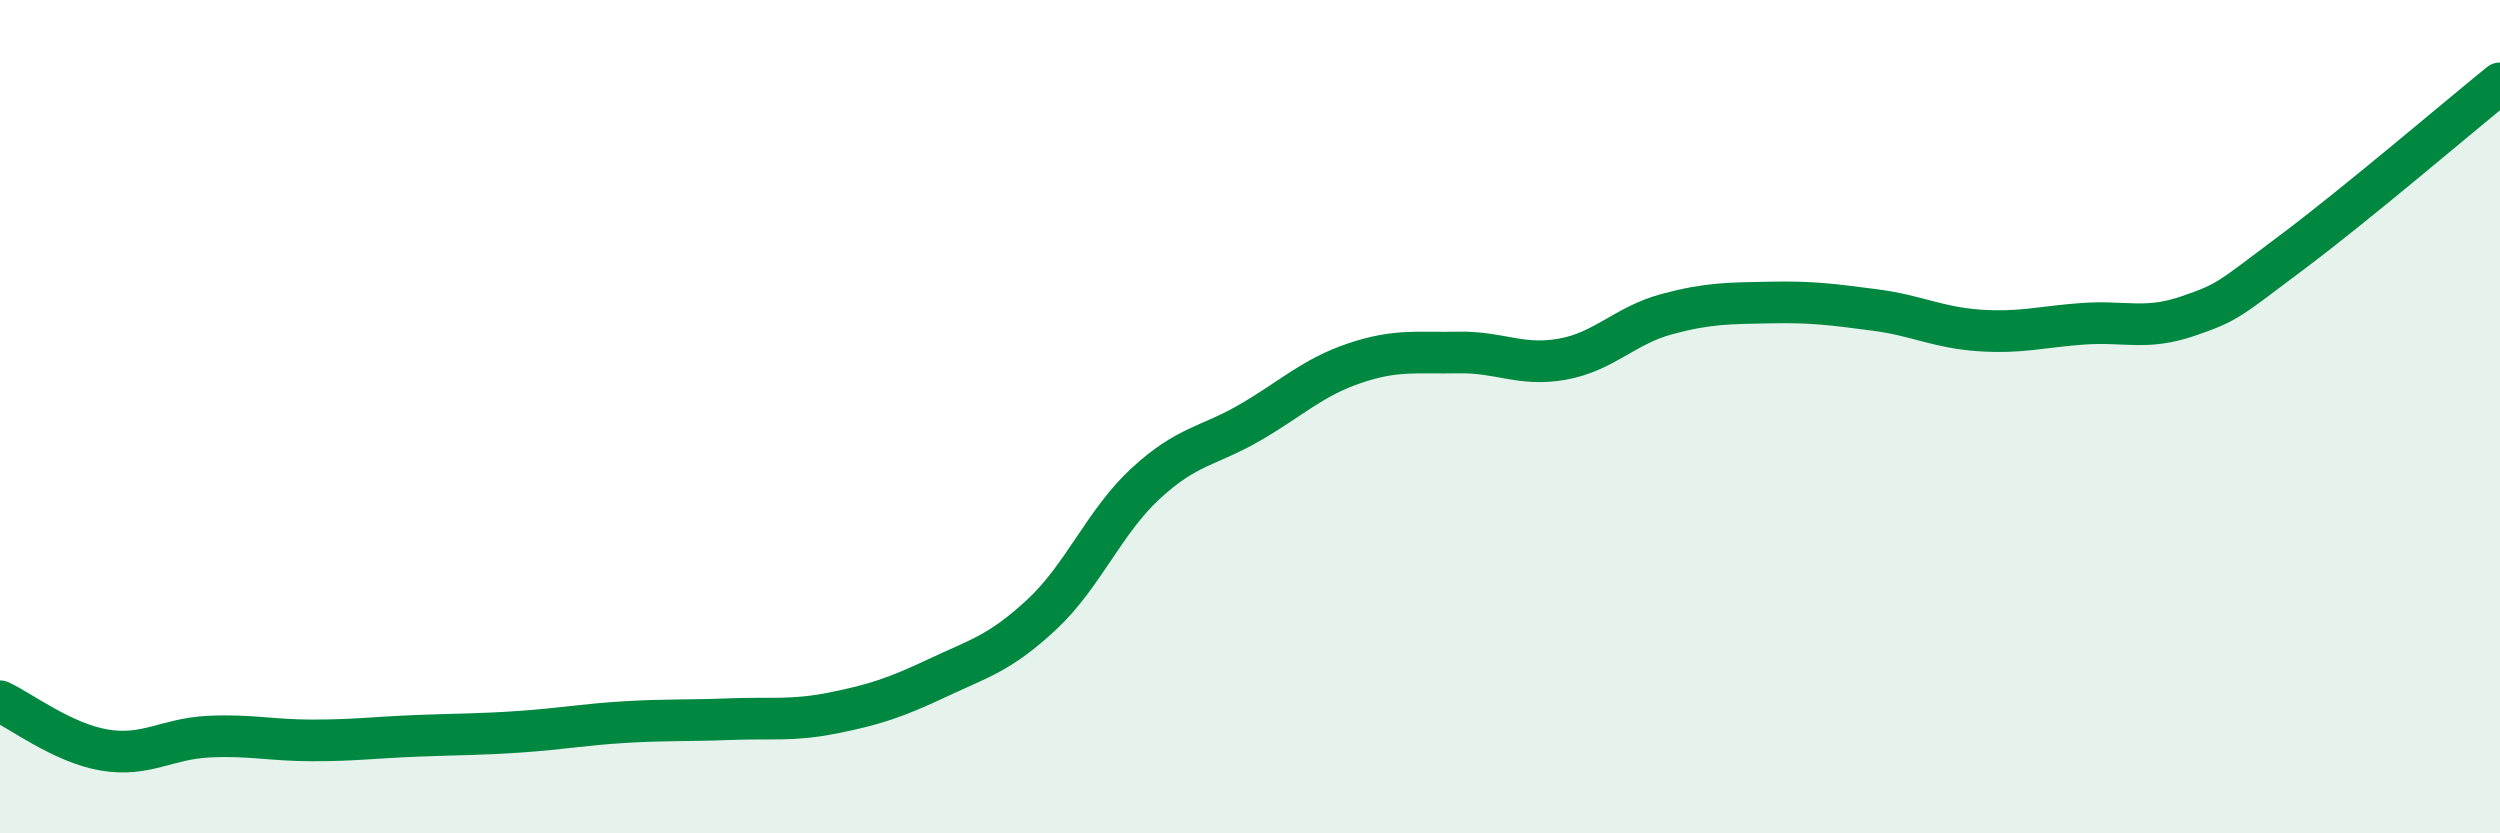 
    <svg width="60" height="20" viewBox="0 0 60 20" xmlns="http://www.w3.org/2000/svg">
      <path
        d="M 0,16.83 C 0.5,17.06 1.5,17.83 2.5,18 C 3.5,18.17 4,17.73 5,17.68 C 6,17.63 6.5,17.77 7.5,17.77 C 8.5,17.77 9,17.7 10,17.66 C 11,17.62 11.5,17.63 12.5,17.56 C 13.5,17.49 14,17.39 15,17.33 C 16,17.27 16.5,17.3 17.5,17.26 C 18.5,17.22 19,17.31 20,17.11 C 21,16.91 21.5,16.74 22.5,16.27 C 23.5,15.8 24,15.68 25,14.75 C 26,13.82 26.5,12.52 27.5,11.6 C 28.5,10.68 29,10.72 30,10.14 C 31,9.56 31.5,9.06 32.5,8.72 C 33.5,8.38 34,8.48 35,8.46 C 36,8.44 36.5,8.8 37.5,8.62 C 38.5,8.44 39,7.81 40,7.54 C 41,7.27 41.5,7.28 42.5,7.26 C 43.5,7.24 44,7.31 45,7.44 C 46,7.57 46.5,7.86 47.5,7.93 C 48.5,8 49,7.84 50,7.77 C 51,7.7 51.5,7.93 52.5,7.59 C 53.5,7.25 53.5,7.18 55,6.06 C 56.5,4.94 59,2.81 60,2L60 20L0 20Z"
        fill="#008740"
        opacity="0.1"
        stroke-linecap="round"
        stroke-linejoin="round"
      />
      <path
        d="M 0,16.83 C 0.5,17.06 1.5,17.83 2.5,18 C 3.5,18.17 4,17.73 5,17.68 C 6,17.63 6.5,17.77 7.5,17.77 C 8.5,17.77 9,17.7 10,17.66 C 11,17.62 11.5,17.63 12.5,17.56 C 13.5,17.49 14,17.39 15,17.33 C 16,17.27 16.5,17.3 17.5,17.26 C 18.5,17.22 19,17.31 20,17.11 C 21,16.91 21.5,16.74 22.5,16.27 C 23.5,15.8 24,15.68 25,14.75 C 26,13.82 26.5,12.52 27.5,11.6 C 28.5,10.68 29,10.72 30,10.14 C 31,9.56 31.5,9.06 32.5,8.72 C 33.5,8.38 34,8.48 35,8.46 C 36,8.44 36.5,8.8 37.5,8.62 C 38.5,8.44 39,7.81 40,7.54 C 41,7.27 41.5,7.28 42.5,7.26 C 43.5,7.24 44,7.31 45,7.44 C 46,7.57 46.5,7.86 47.5,7.93 C 48.5,8 49,7.84 50,7.77 C 51,7.7 51.5,7.93 52.5,7.59 C 53.5,7.25 53.5,7.18 55,6.06 C 56.5,4.94 59,2.81 60,2"
        stroke="#008740"
        stroke-width="1"
        fill="none"
        stroke-linecap="round"
        stroke-linejoin="round"
      />
    </svg>
  